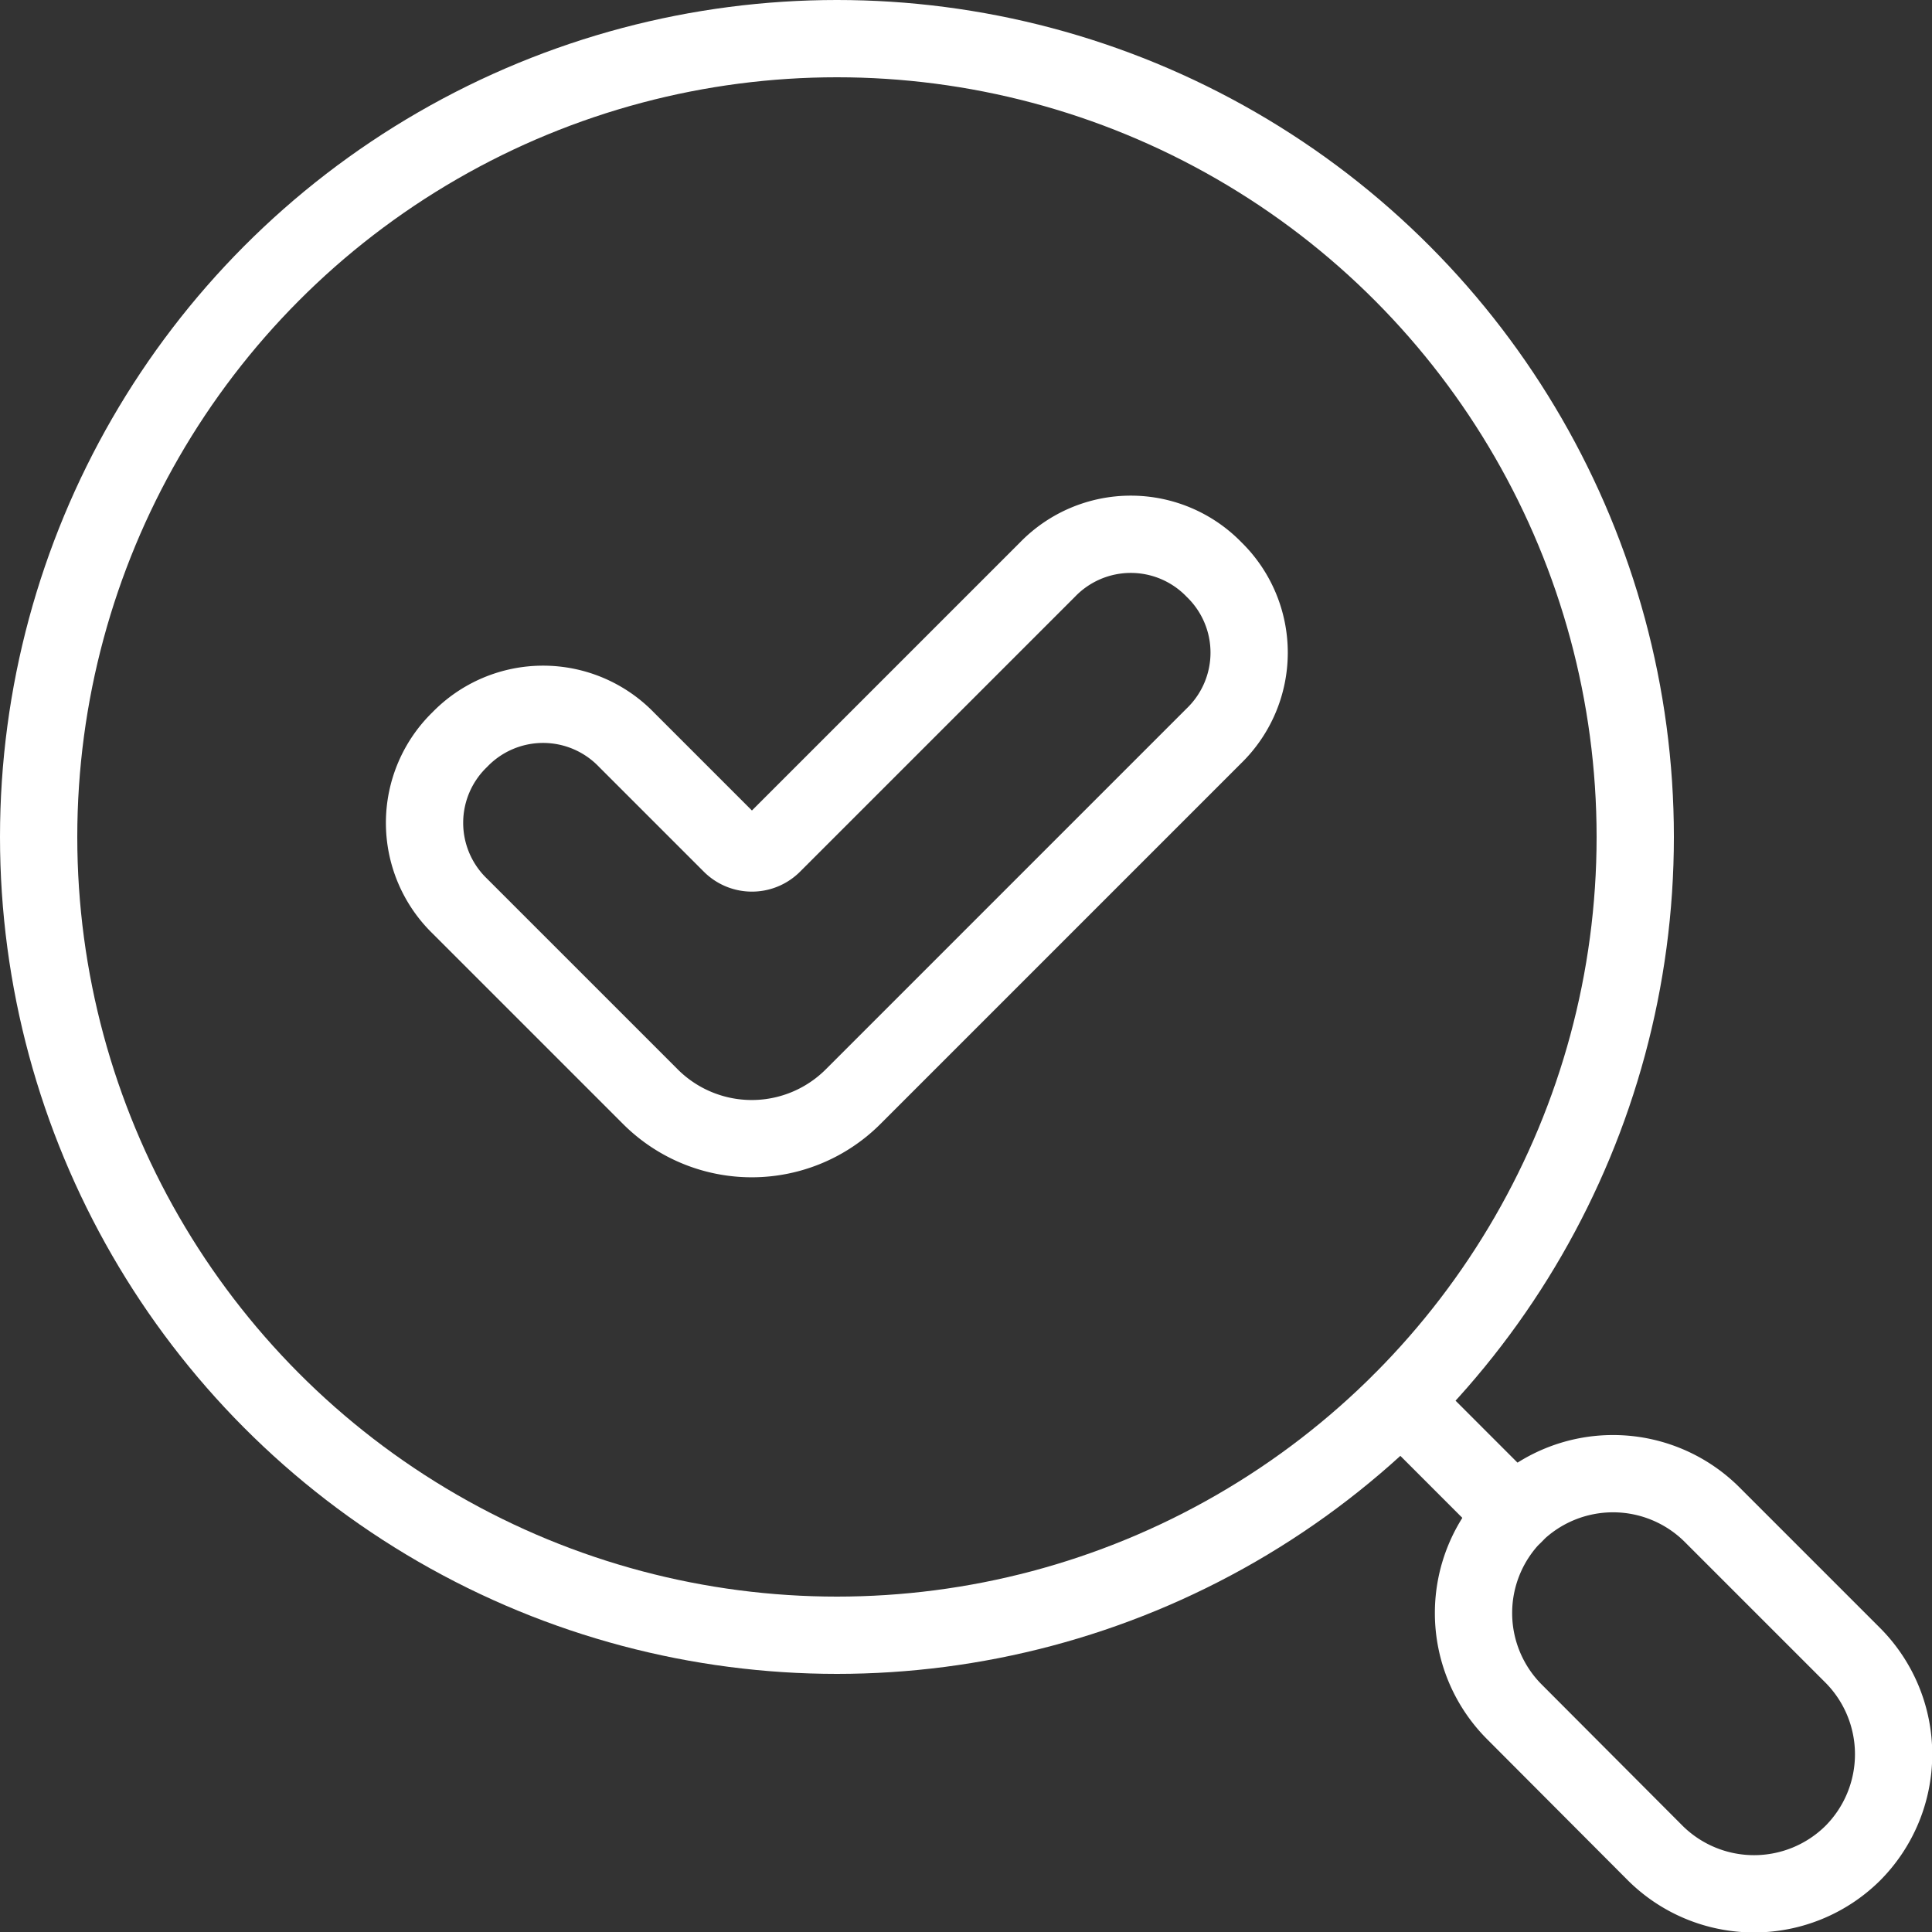 <svg id="圖層_1" data-name="圖層 1" xmlns="http://www.w3.org/2000/svg" viewBox="0 0 50 50"><rect x="0" y="0" width="50" height="50" fill="#333333" stroke="none"/><defs><style>.cls-1{fill:none;stroke:#fff;stroke-linecap:round;stroke-linejoin:round;stroke-width:2px;}</style></defs><circle class="cls-1" cx="21.66" cy="21.66" r="20.66"/><rect class="cls-1" x="163.34" y="160.7" width="0.02" height="4.13" transform="translate(-192.87 38.11) rotate(-44.99)"/><path class="cls-1" d="M173.57,173h0a3.63,3.63,0,0,1-5.11,0l-3.65-3.66a3.62,3.62,0,0,1,0-5.11h0a3.63,3.63,0,0,1,5.11,0l3.65,3.65A3.63,3.63,0,0,1,173.57,173Z" transform="translate(-125.62 -125.04)"/><path class="cls-1" d="M137.52,144.18h0a3,3,0,0,1,4.31,0l2.71,2.71a.76.76,0,0,0,1.08,0l7.11-7.11a3,3,0,0,1,4.31,0h0a3,3,0,0,1,0,4.3l-9.34,9.34a3.71,3.71,0,0,1-5.25,0l-4.93-4.93A3,3,0,0,1,137.52,144.18Z" transform="translate(-125.62 -125.04)"/></svg>